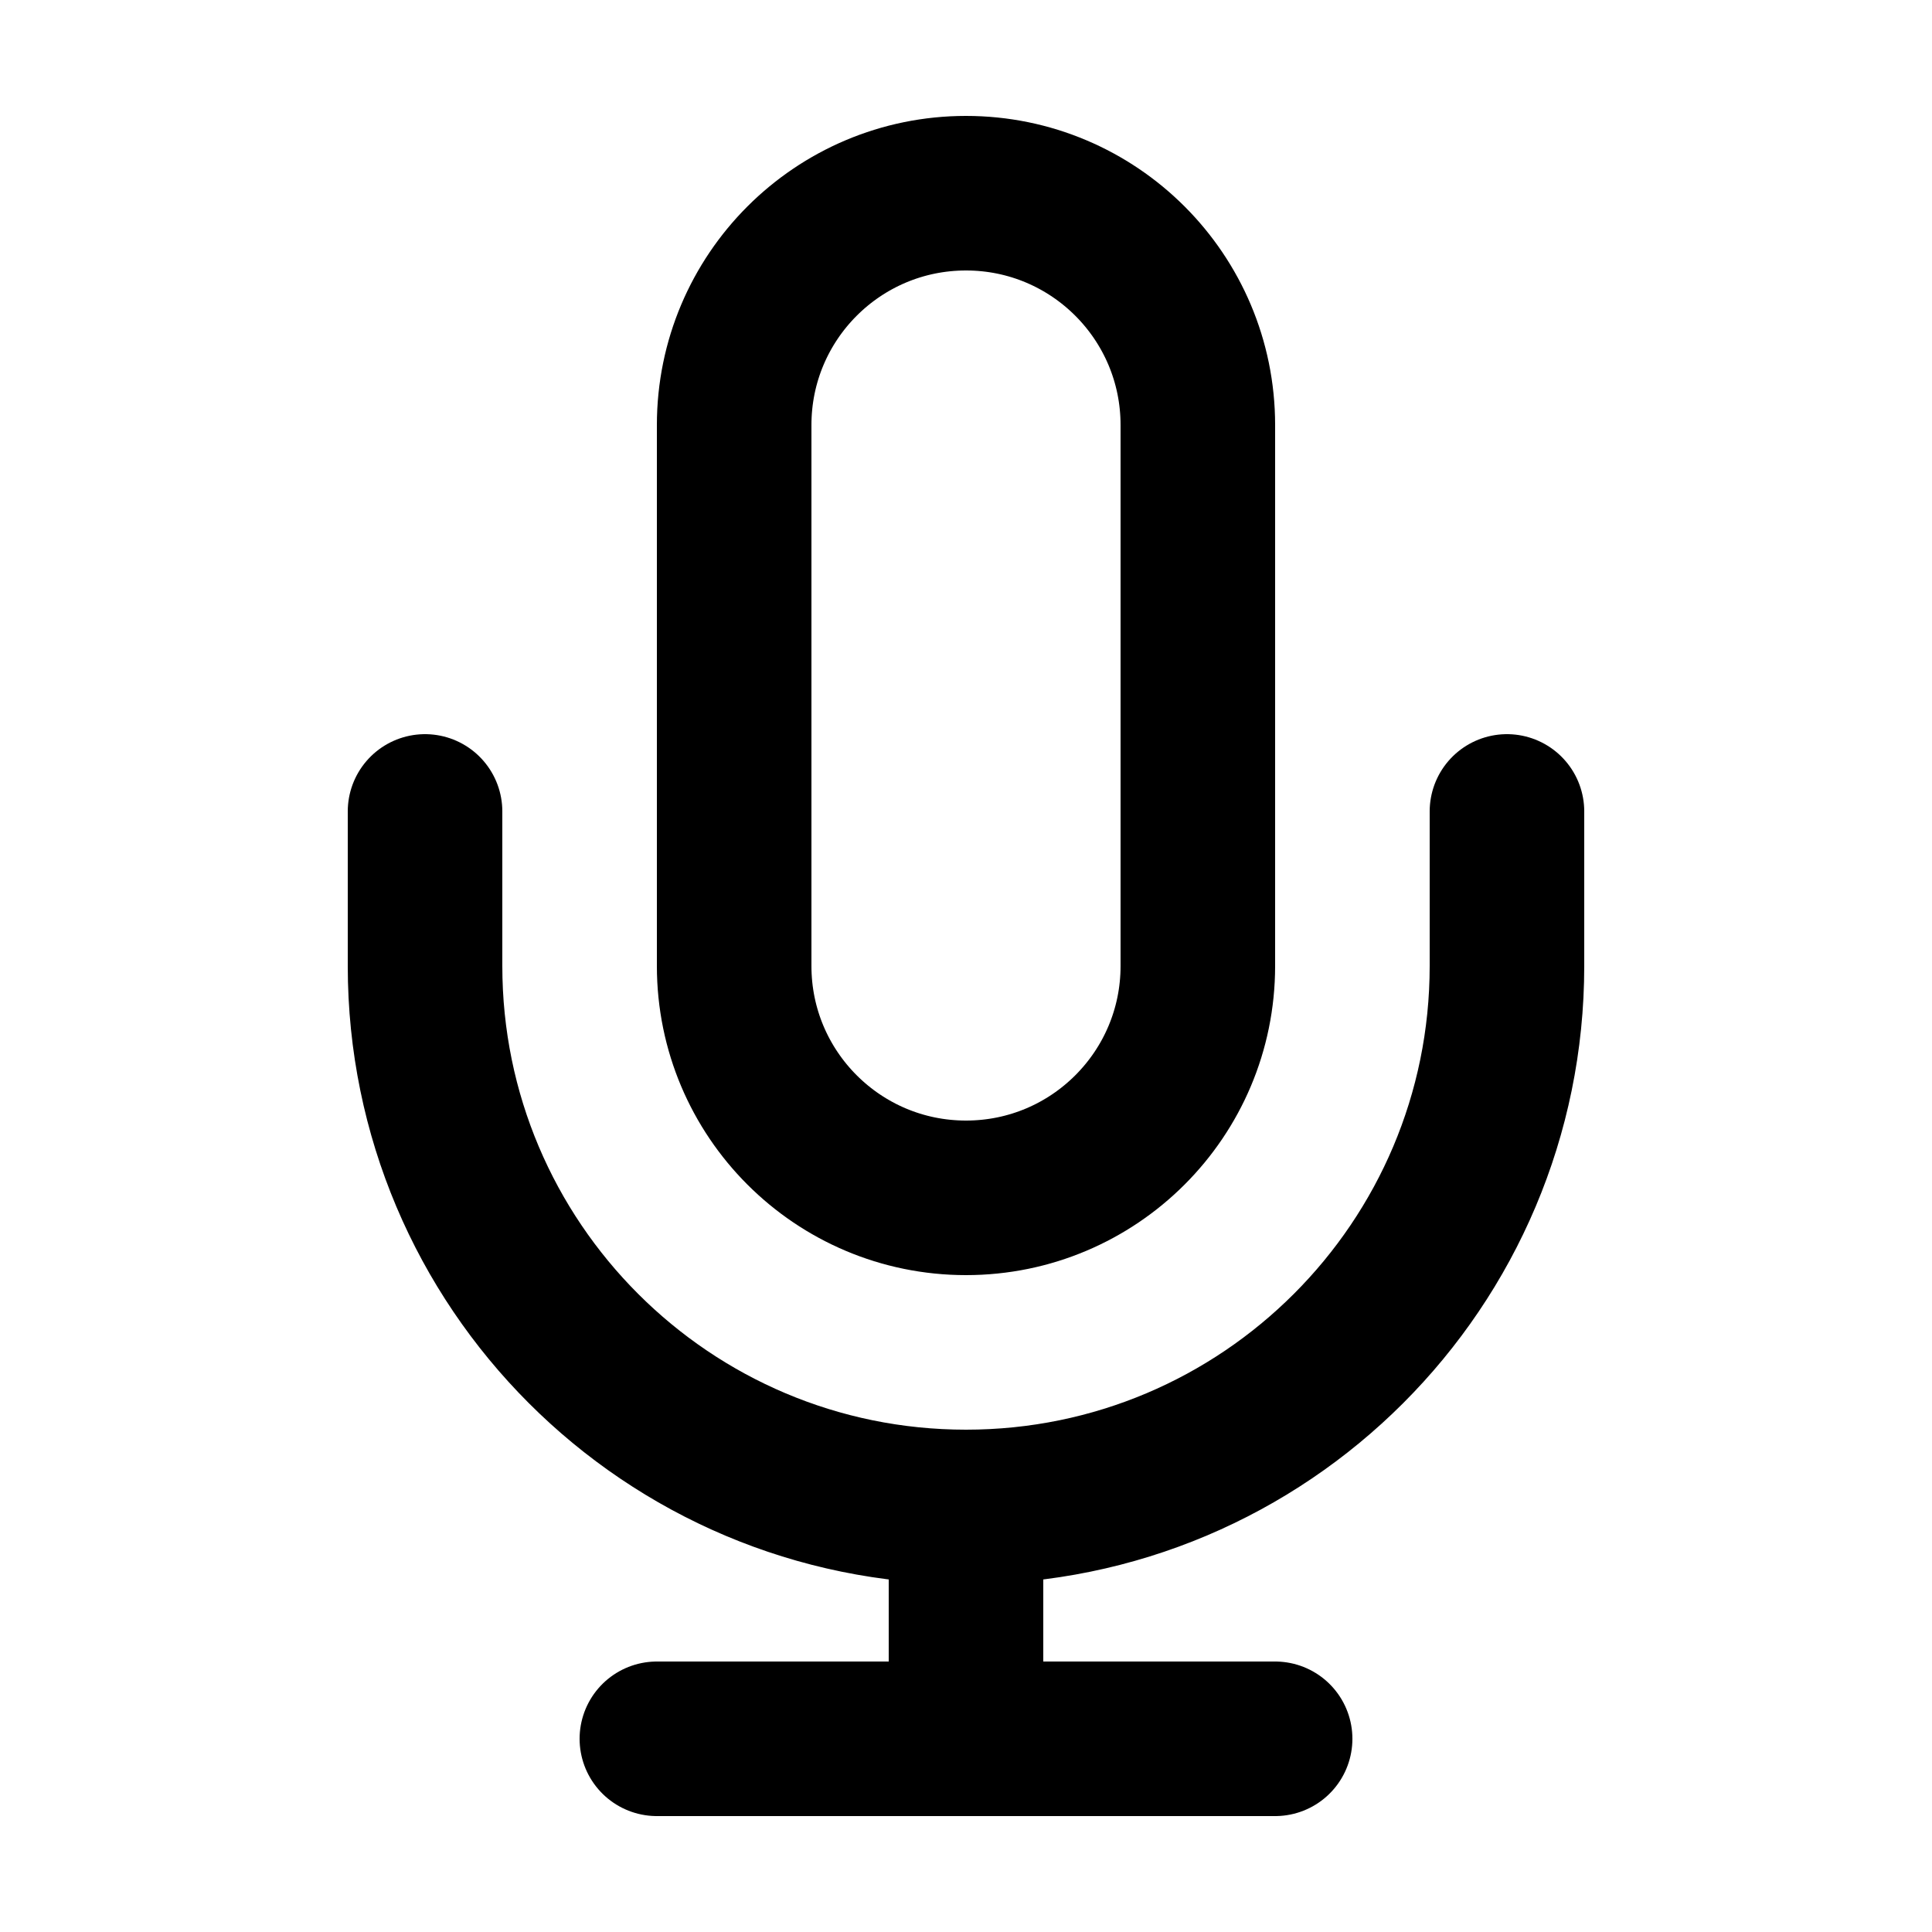 <svg width="25" height="25" viewBox="0 0 25 25" fill="none" xmlns="http://www.w3.org/2000/svg">
<path d="M19.5 10.5V12.5C19.5 16.366 16.366 19.5 12.5 19.5M5.5 10.5V12.5C5.5 16.366 8.634 19.5 12.5 19.5M12.5 19.5V22.5M8.5 22.5H16.5M12.5 15.5C10.843 15.5 9.5 14.157 9.5 12.5V5.5C9.5 3.843 10.843 2.5 12.5 2.5C14.157 2.5 15.5 3.843 15.5 5.5V12.5C15.5 14.157 14.157 15.5 12.5 15.5Z" stroke="black" stroke-width="2" stroke-linecap="round" stroke-linejoin="round"/>
</svg>
